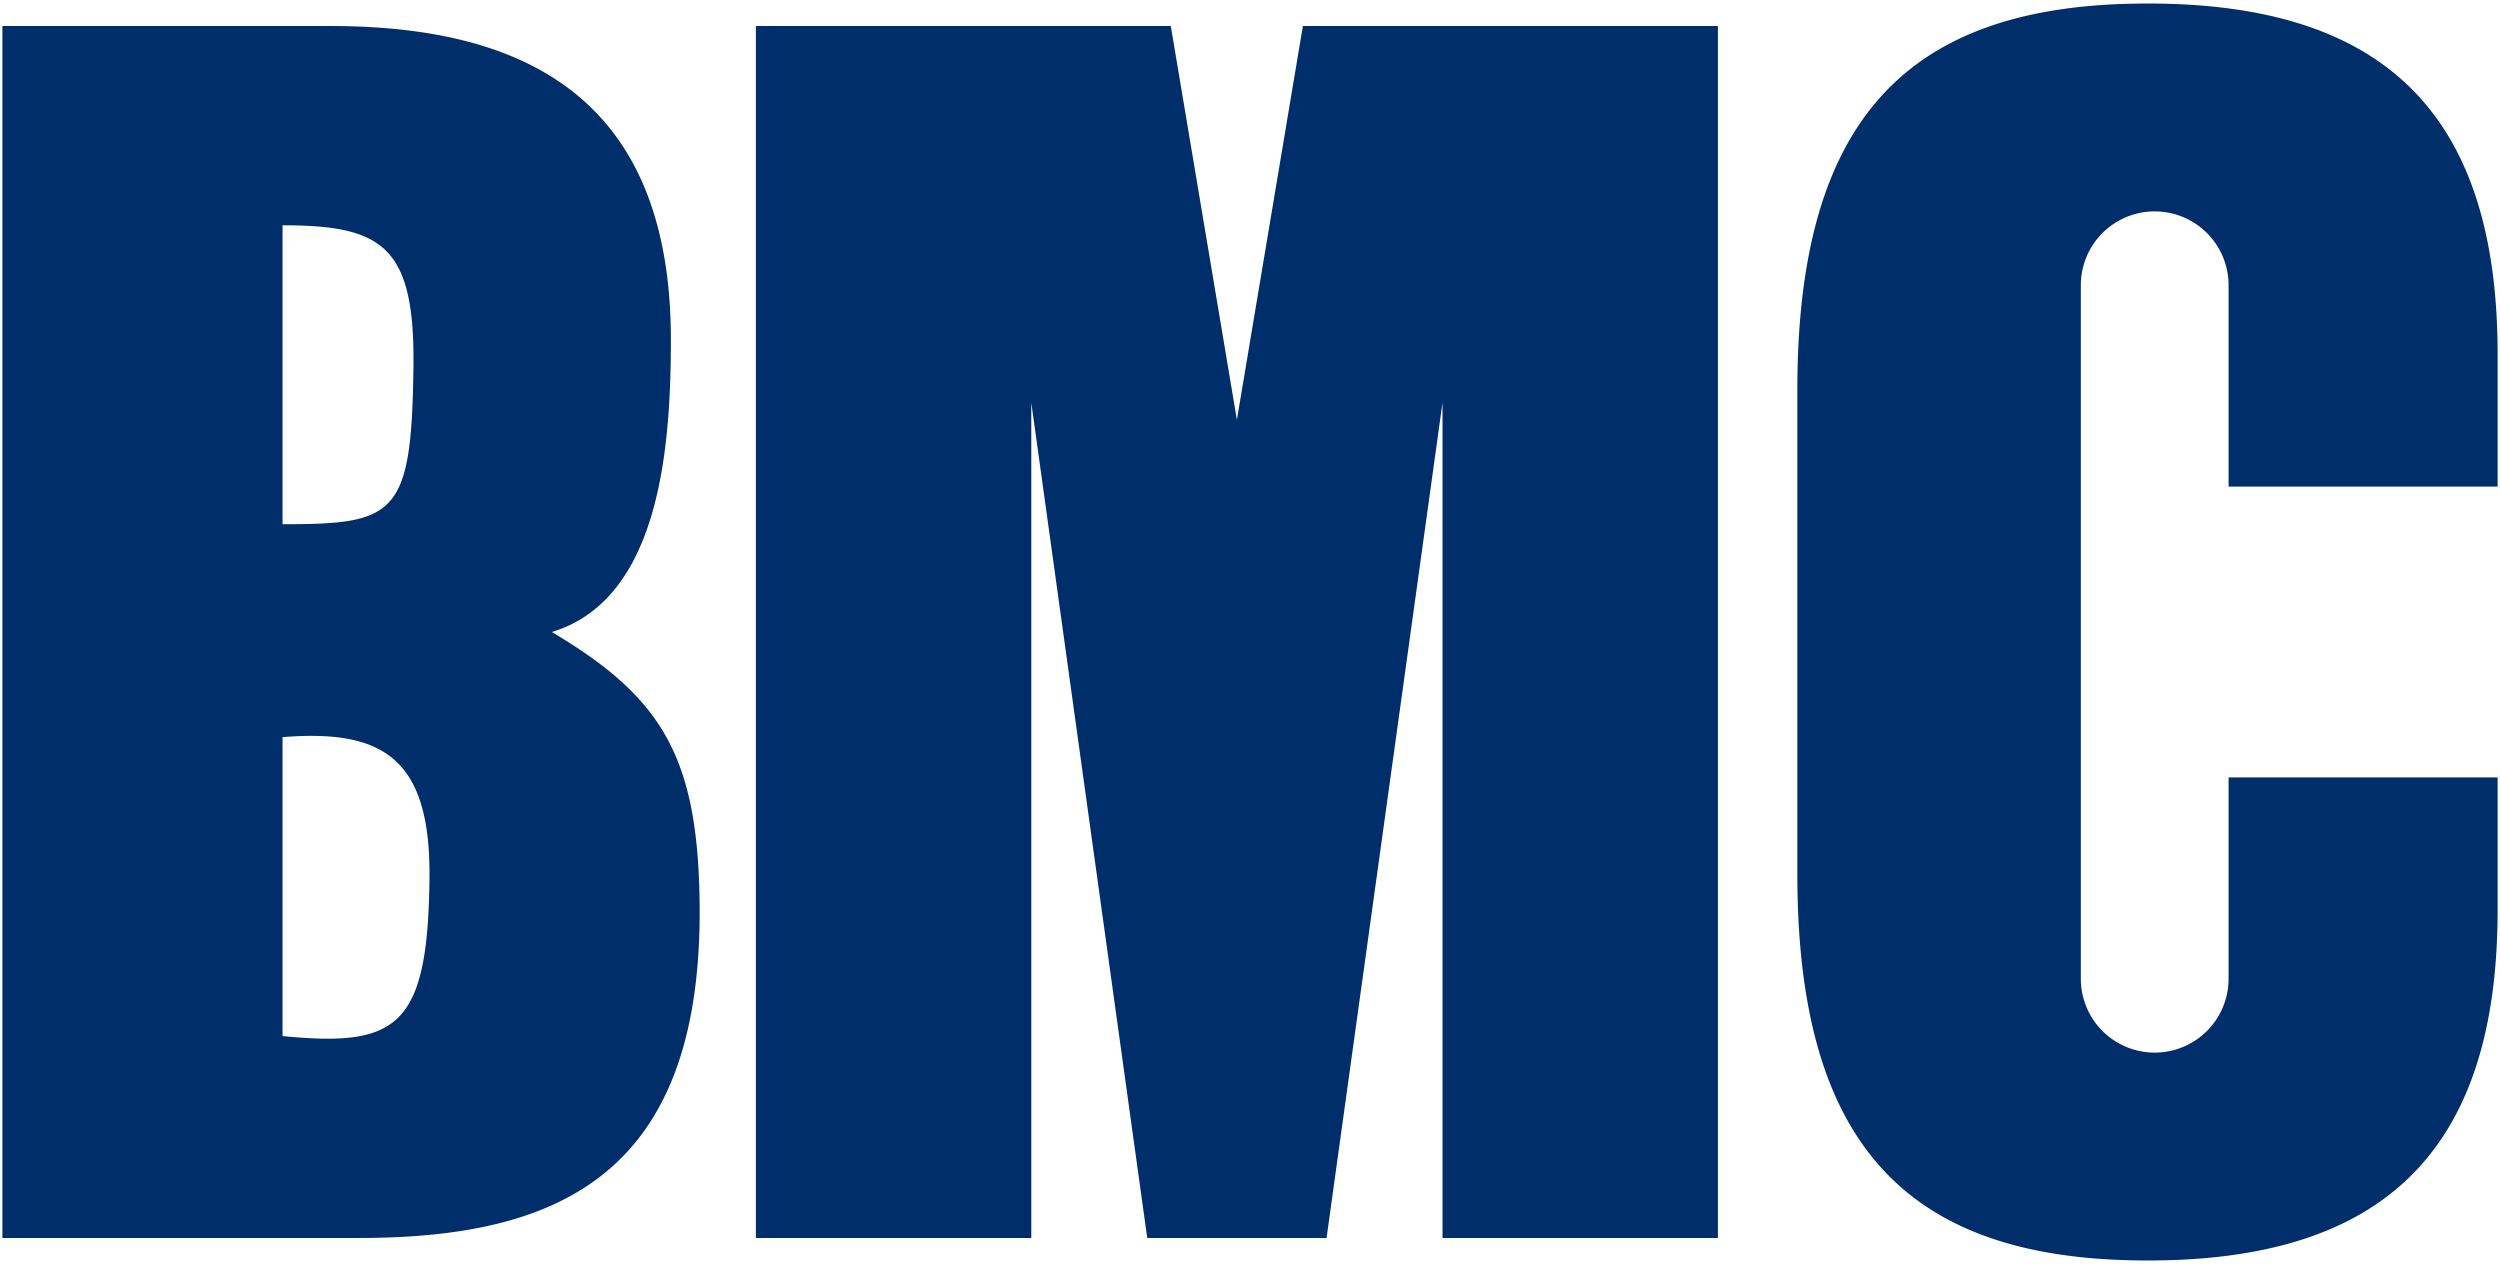 <svg xmlns="http://www.w3.org/2000/svg" height="1264" viewBox=".132 .037 67.681 34.285" width="2500"><path d="m7.731 28.14v-8.109c2.73-.219 4.035.57 3.985 3.888-.05 3.996-.892 4.523-3.985 4.221m0-21.992c2.724 0 3.6.569 3.55 3.888-.05 3.995-.496 4.22-3.55 4.22zm7.303 11.032c2.944-.892 3.23-5.037 3.23-7.933 0-6.626-4.055-8.504-9.237-8.504h-8.895v32.873h9.67c5.578 0 9.473-1.822 9.233-9.512-.114-3.648-1.108-5.21-4-6.924m52.778-3.945v-3.594c0-6.7-3.26-9.604-9.794-9.506-6.282.089-9.2 3.212-9.2 10.473v13.144c0 7.26 2.918 10.383 9.2 10.472 6.534.098 9.794-2.805 9.794-9.506v-3.594h-7.297v5.46a2.004 2.004 0 0 1 -4.008 0v-18.809a2.004 2.004 0 0 1 4.008 0v5.46zm-32.406-12.492-1.79 10.682-1.793-10.682h-11.254v32.873h7.47v-22.659l3.145 22.66h4.864l3.145-22.66v22.66h7.47v-32.875zm0 0" fill="#002e6b" fill-rule="evenodd"></path></svg>